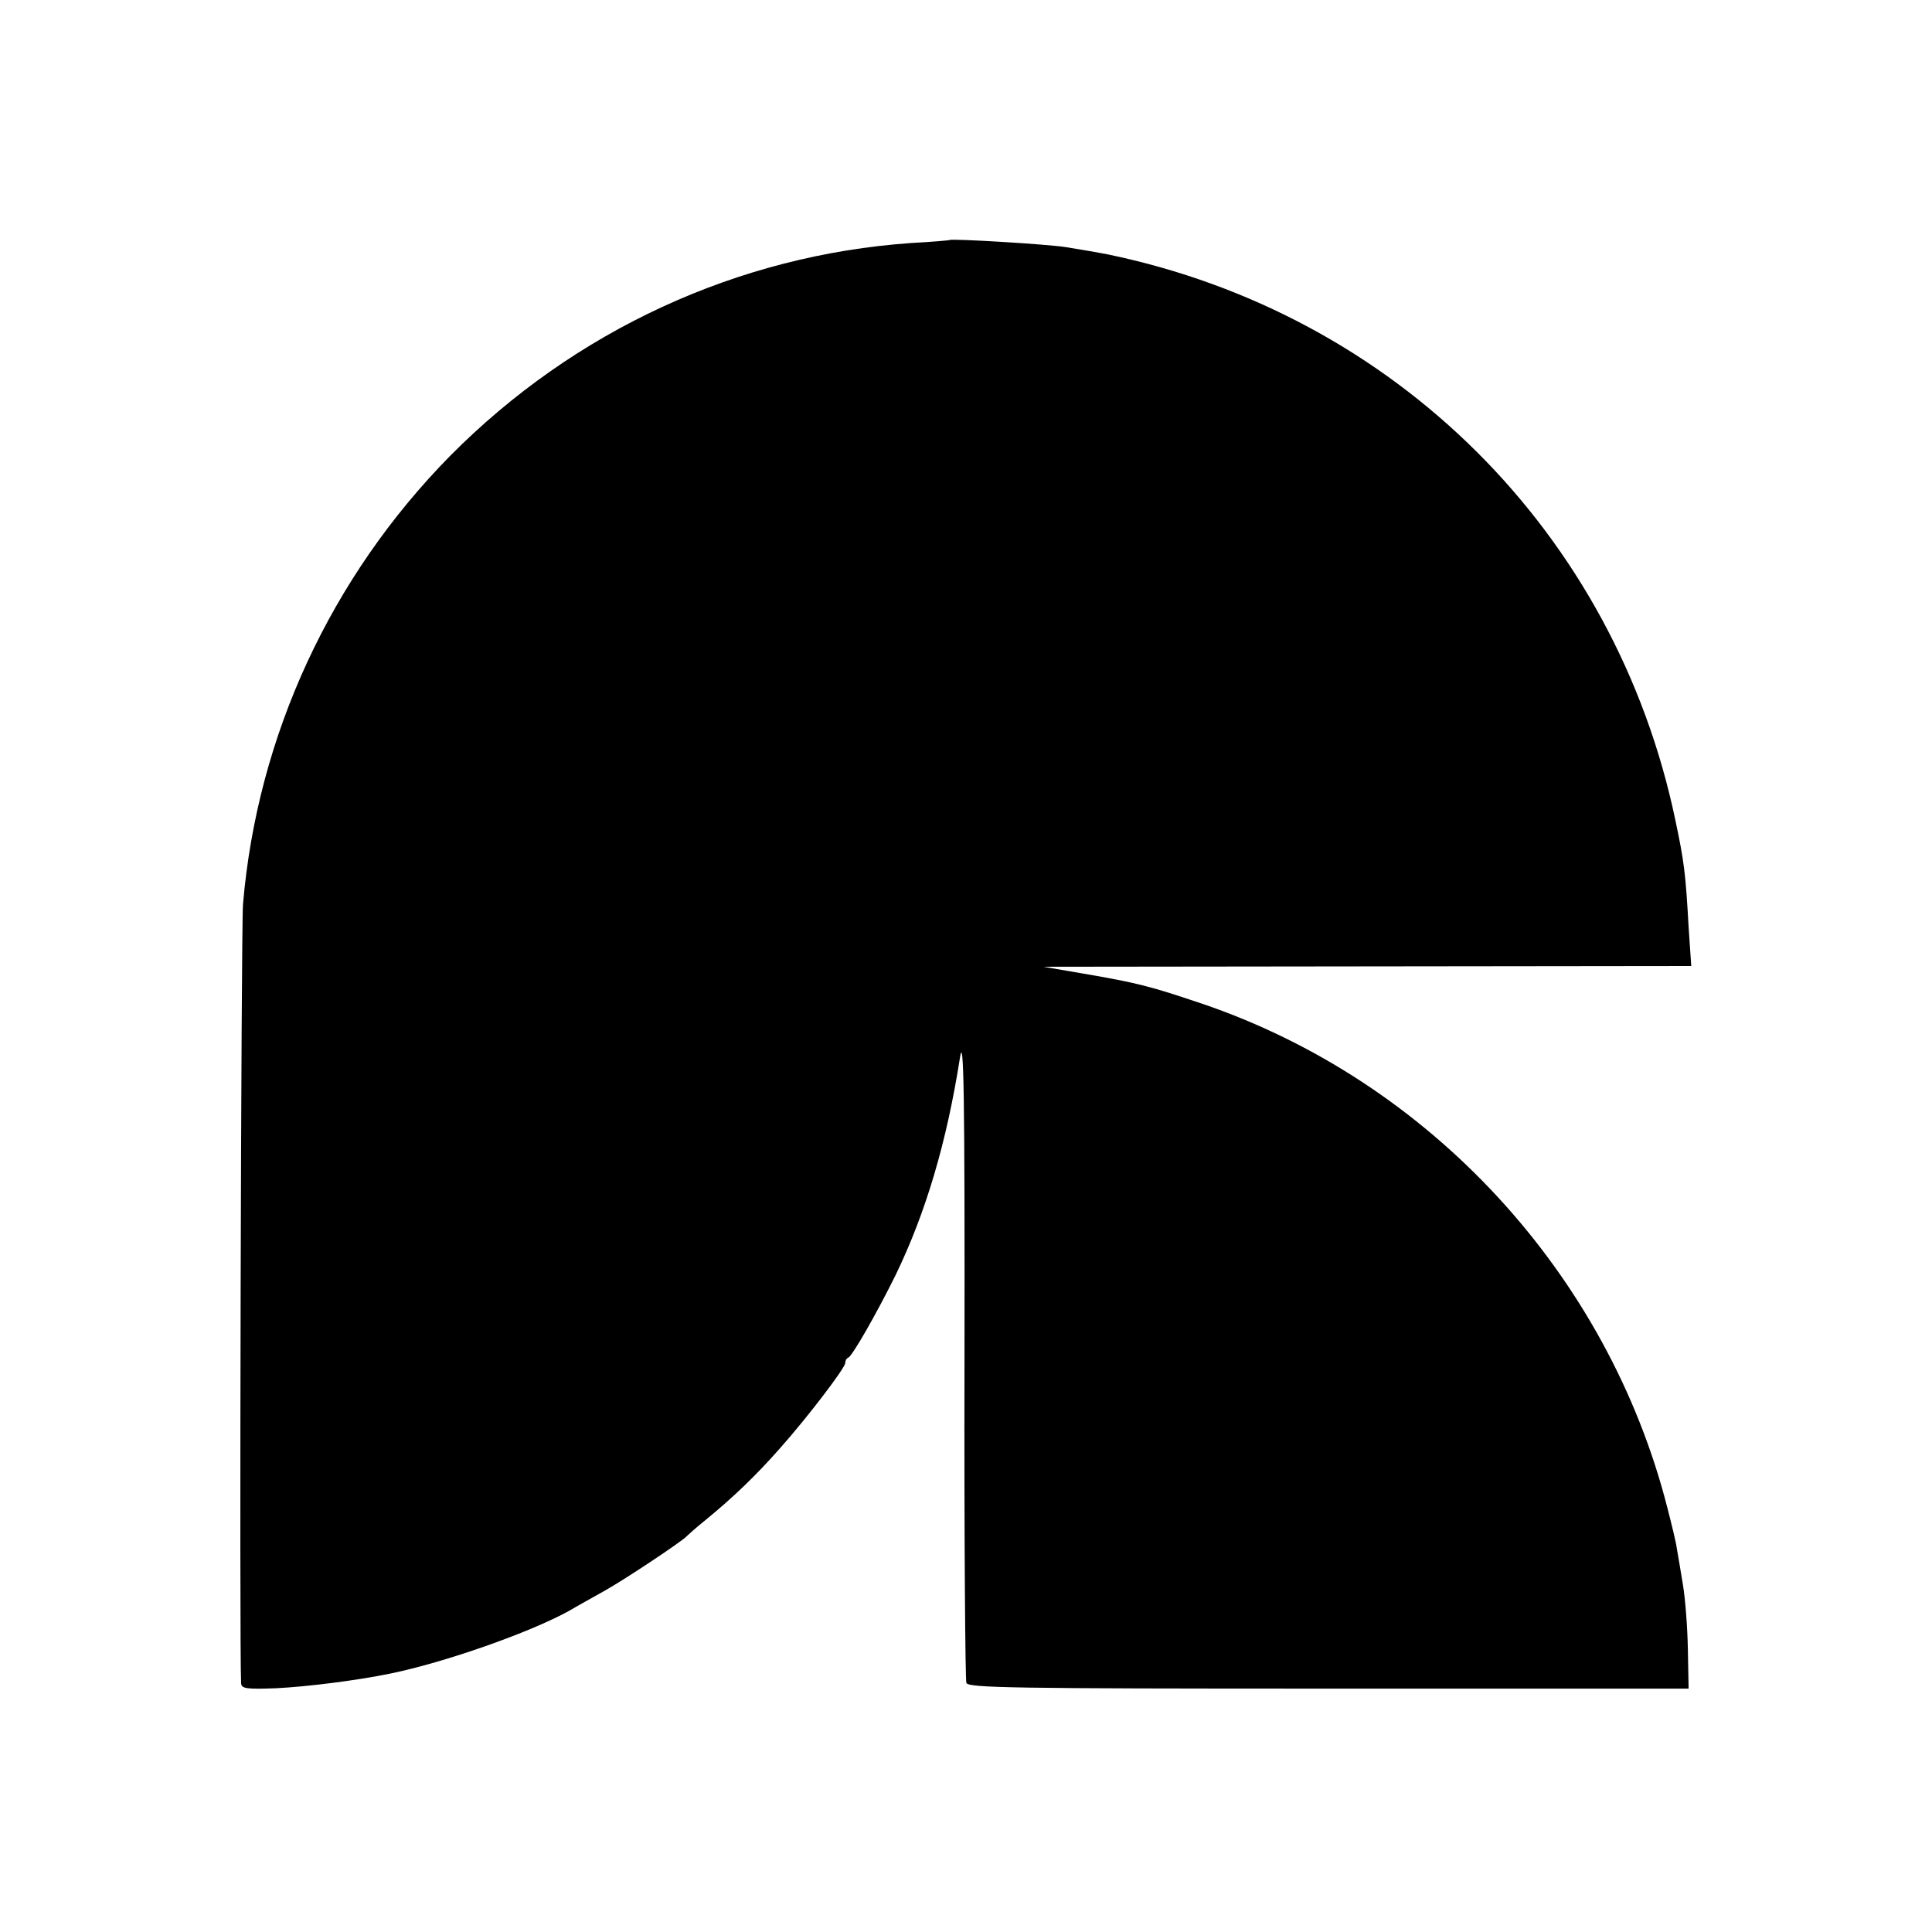 <?xml version="1.0" standalone="no"?>
<!DOCTYPE svg PUBLIC "-//W3C//DTD SVG 20010904//EN"
 "http://www.w3.org/TR/2001/REC-SVG-20010904/DTD/svg10.dtd">
<svg version="1.0" xmlns="http://www.w3.org/2000/svg"
 width="512pt" height="512pt" viewBox="0 0 512 512"
 preserveAspectRatio="xMidYMid meet">
<g transform="translate(0,512) scale(0.1,-0.1)"
fill="#000000" stroke="none">
<path d="M2517 4484 c-1 -1 -47 -5 -102 -8 -460 -32 -893 -232 -1222 -564
-316 -321 -511 -741 -549 -1188 -5 -59 -10 -1976 -5 -2065 1 -14 14 -16 93
-13 80 4 211 20 303 39 142 29 368 108 473 166 20 12 62 35 92 52 51 28 209
133 220 146 3 3 25 23 50 43 71 58 133 117 198 191 72 81 172 212 172 225 0 6
3 12 8 14 11 5 74 115 125 218 81 167 136 354 171 577 10 66 13 -93 12 -809
-1 -458 2 -840 5 -848 6 -13 122 -15 961 -15 l953 0 -2 105 c-1 58 -7 134 -13
170 -6 36 -13 79 -16 95 -2 17 -14 65 -25 108 -158 621 -630 1133 -1236 1338
-134 45 -167 54 -313 79 l-105 18 858 1 859 1 -7 103 c-8 144 -12 174 -35 283
-159 761 -742 1342 -1505 1500 -20 4 -54 10 -110 19 -49 8 -303 23 -308 19z"/>
</g>
</svg>
